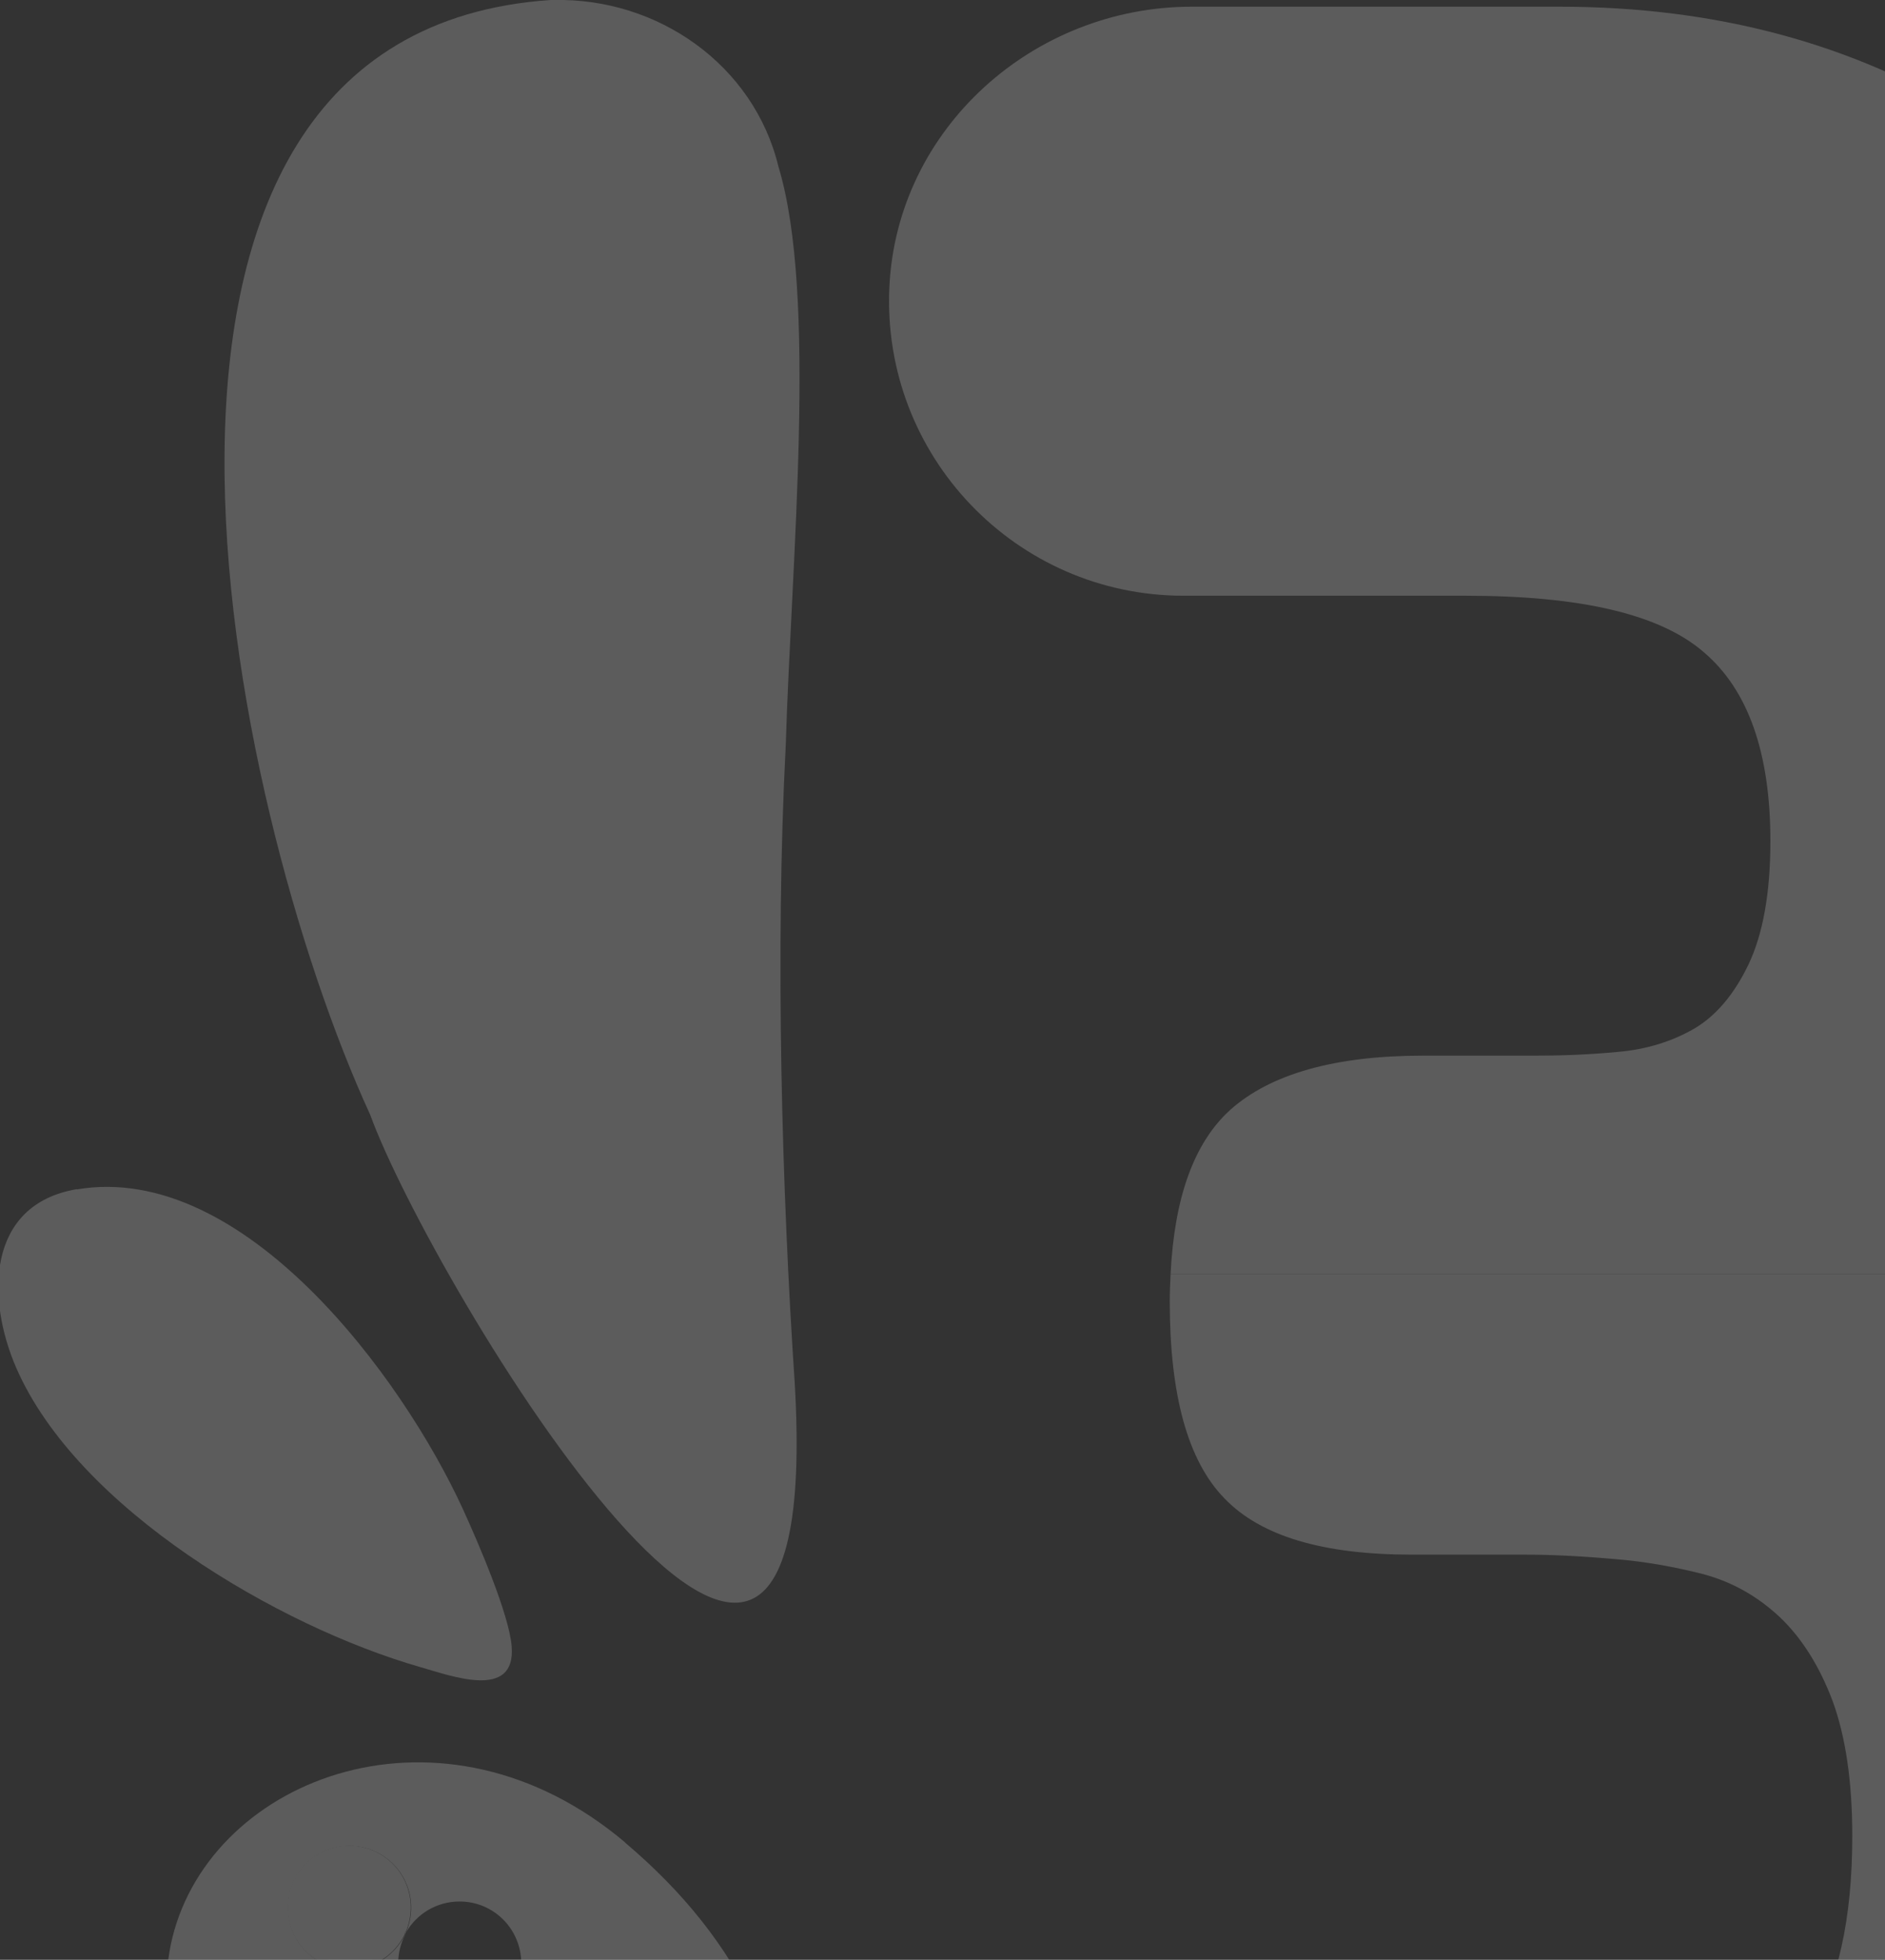 <svg width="405" height="421" viewBox="0 0 405 421" fill="none" xmlns="http://www.w3.org/2000/svg">
<rect x="0" y="0" width="405" height="421" fill="#333333" stroke="none"/>
<g clip-path="url(#clip0_3656_11093)">
<g opacity="0.2" clip-path="url(#clip1_3656_11093)">
<path d="M118.996 0.001C141.305 -0.493 161.953 13.915 167.25 35.776C175.644 63.516 170.033 120.118 168.821 160.112C166.532 204.281 167.968 255.497 170.751 297.107C177.754 416.956 92.379 274.888 79.541 239.473C48.928 172.905 13.781 7.093 118.278 0.001H118.996Z" fill="white"/>
<path d="M134.349 395.813C95.253 362.732 45.608 381.539 37.035 416.237C33.129 432.172 37.932 455.109 51.937 465.882C61.812 473.468 72.854 472.615 80.35 483.702C84.839 490.39 85.602 497.796 85.602 502.914C106.385 498.694 97.452 470.056 112.355 460.361C129.008 449.543 139.332 474.5 152.753 477.642C159.8 479.303 165.636 478.181 172.055 475.488C171.157 442.496 159.666 417.269 134.349 395.858V395.813ZM98.799 434.955C91.482 434.955 85.557 429.03 85.557 421.713C85.557 419.558 86.096 417.449 87.039 415.653V415.564C84.884 420.007 80.35 423.06 75.099 423.06C67.782 423.06 61.857 417.135 61.857 409.773C61.857 402.412 67.782 396.531 75.099 396.531C82.415 396.531 88.34 402.457 88.34 409.773C88.34 411.658 87.936 413.454 87.263 415.07C89.552 411.12 93.817 408.471 98.754 408.471C106.071 408.471 111.996 414.396 111.996 421.758C111.996 429.119 106.071 435 98.754 435L98.799 434.955Z" fill="white"/>
<path d="M16.525 255.498C52.345 249.438 86.504 295.896 99.476 324.22C102.618 331.088 109.396 346.753 109.935 353.666C110.877 365.291 96.918 359.995 90.274 358.109C59.751 349.356 16.66 324.04 3.508 293.876C-2.956 279.063 -3.001 258.775 16.48 255.453L16.525 255.498Z" fill="white"/>
<path d="M86.95 415.07C81.788 418.796 80.801 423.599 71.823 421.309C56.113 417.27 63.609 391.46 81.115 399.629C87.085 402.412 86.277 410.088 86.905 415.07H86.95Z" fill="white"/>
<path d="M87.261 414.981C87.261 414.981 86.992 414.981 86.947 415.026C86.947 415.205 86.947 415.34 86.947 415.519C84.793 419.963 80.259 423.015 75.007 423.015C67.691 423.015 61.766 417.09 61.766 409.729C61.766 402.367 67.691 396.487 75.007 396.487C82.324 396.487 88.249 402.412 88.249 409.729C88.249 411.614 87.845 413.41 87.172 415.026L87.261 414.981Z" fill="white"/>
<path d="M87.261 414.98C87.261 414.98 87.082 415.34 86.992 415.519C86.992 415.34 86.992 415.205 86.992 415.025C86.992 414.98 87.127 414.98 87.306 414.98H87.261Z" fill="white"/>
<path d="M491.336 243.557C496.678 232.874 500.763 221.652 503.456 209.622C506.329 197.593 507.451 185.428 506.867 173.174C507.451 142.471 500.179 114.103 485.052 88.068C469.97 62.214 449.636 41.161 423.871 25.271C398.196 9.382 368.66 1.437 335.04 1.437H256.084C222.014 1.437 192.703 27.606 191.087 61.63C189.382 97.944 218.334 127.973 254.288 127.973H314.93C339.573 127.973 356.63 131.923 366.057 140.092C375.573 148.172 380.376 161.683 380.376 180.67C380.376 191.892 378.76 200.645 375.707 207.109C372.655 213.483 368.795 218.151 363.992 220.979C359.234 223.717 353.803 225.423 347.653 225.961C341.504 226.545 335.623 226.769 330.057 226.769H305.729C286.786 226.769 272.916 230.719 264.298 238.44C256.533 245.487 252.313 257.247 251.505 273.676H471.676C479.486 264.25 485.995 254.15 491.336 243.557Z" fill="white"/>
<path d="M519.033 355.774C514.813 340.243 508.798 325.251 500.988 311.022C493.133 296.703 483.347 284.359 471.677 273.676H251.506C251.416 275.606 251.327 277.536 251.327 279.556C251.327 299.665 255.187 313.76 263.042 321.839C270.852 330.009 284.274 333.959 303.261 333.959H327.545C333.694 333.959 340.158 334.318 346.846 334.902C353.534 335.44 359.908 336.607 366.058 338.178C372.297 339.884 377.639 342.936 382.397 347.38C387.155 351.914 390.925 357.929 393.753 365.425C396.491 372.921 397.972 382.572 397.972 394.377C397.972 412.242 394.875 426.067 388.77 435.852C382.531 445.638 374.586 452.326 364.801 455.962C355.016 459.598 345.14 461.393 335.041 461.393H202.355C196.744 461.393 192.435 466.42 193.378 471.942C195.622 484.6 196.879 503.362 191.133 524.729C185.657 545.018 169.408 560.414 154.954 571.187C147.952 576.394 151.633 587.481 160.341 587.526C219.412 587.66 288.448 587.795 343.435 587.974C368.661 587.974 392.047 583.216 413.862 573.655C435.677 564.229 454.754 551.167 471.228 534.694C487.701 518.22 500.763 498.694 510.19 476.116C519.706 453.493 524.688 429.299 525.272 403.624C525.272 387.419 523.252 371.484 519.033 355.819V355.774Z" fill="white"/>
</g>
</g>
<defs>
<clipPath id="clip0_3656_11093">
<rect width="405" height="421" fill="white"/>
</clipPath>
<clipPath id="clip1_3656_11093">
<rect width="1052.64" height="834" fill="white" transform="translate(-273)"/>
</clipPath>
</defs>
</svg>
